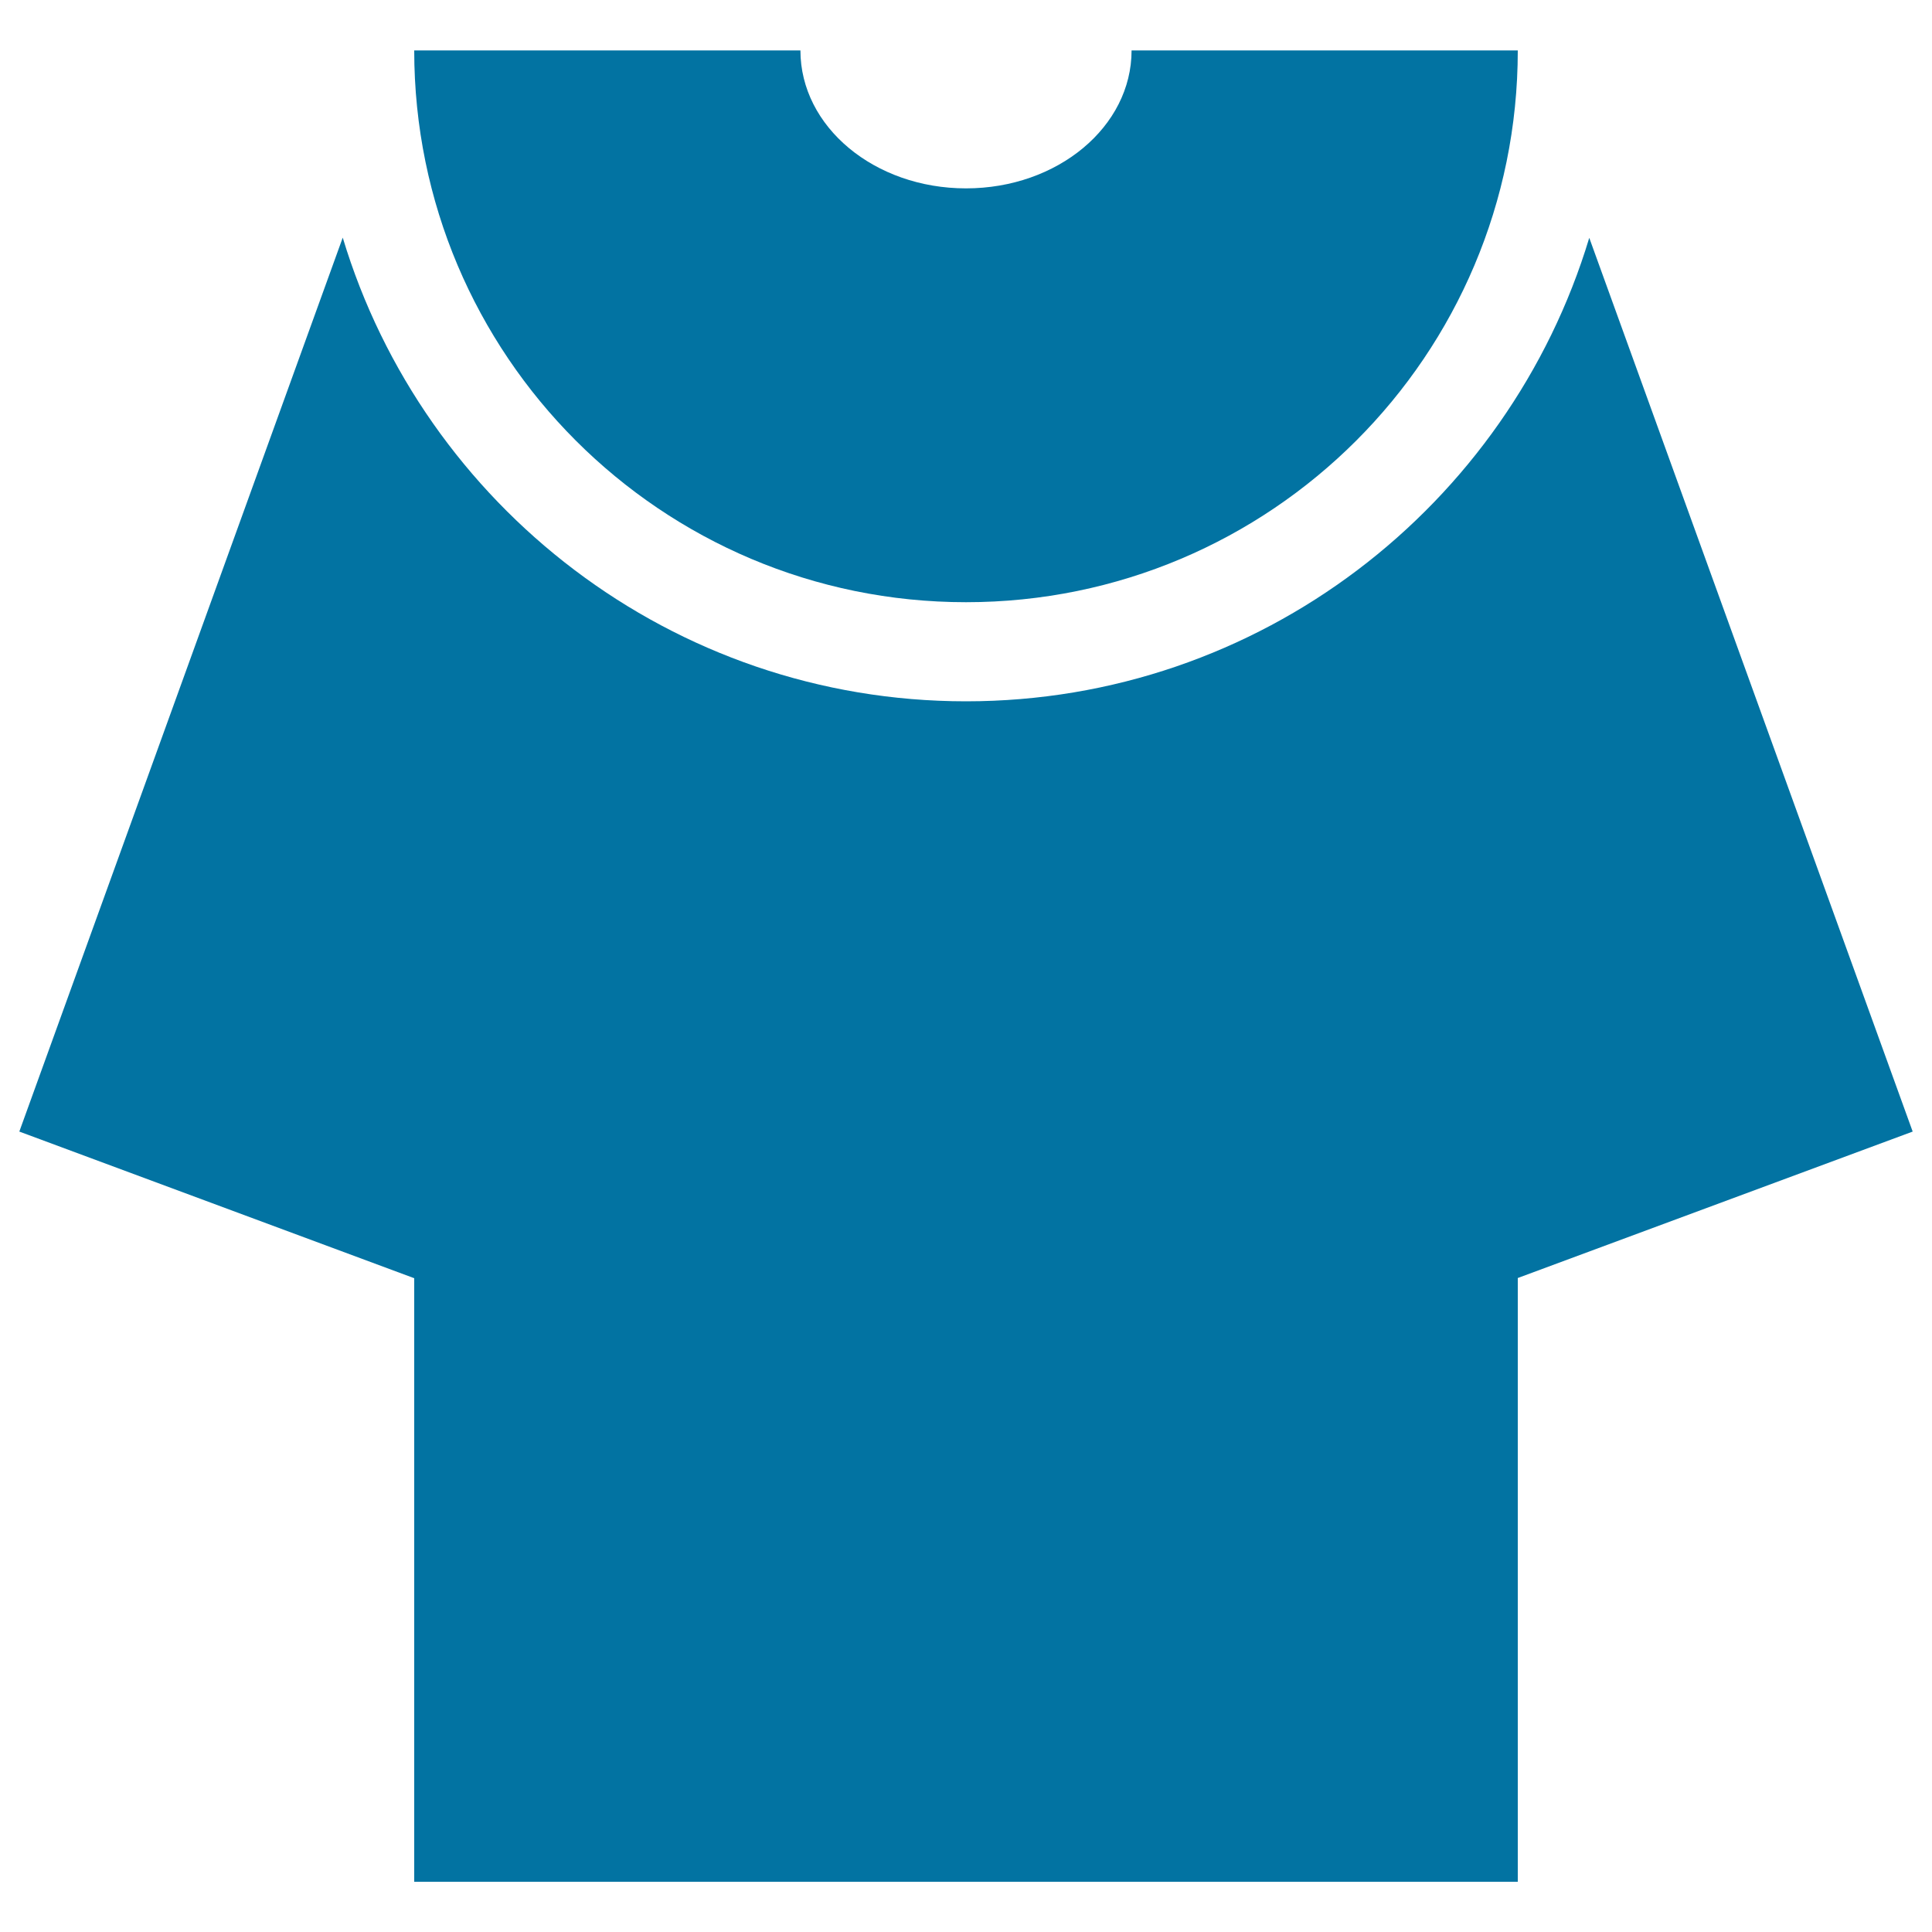 <svg xmlns="http://www.w3.org/2000/svg" viewBox="0 0 1000 1000" style="fill:#0273a2">
<title>Graduation Black Dress For A Student SVG icon</title>
<g><g><path d="M822.6,123.1C780.8,261.7,652.1,363,500,363c-152.1,0-280.8-101.3-322.6-240L10,585.7l204.4,75.9v312.4h571.2V661.5L990,585.7L822.6,123.1z"/><path d="M500,311.7c157.8,0,285.6-127.8,285.6-285.6l-199.9,0c0,39.5-38.3,71.4-85.7,71.4c-47.4,0-85.7-31.9-85.7-71.4l-199.9,0C214.4,183.8,342.2,311.7,500,311.7z"/></g></g>
</svg>